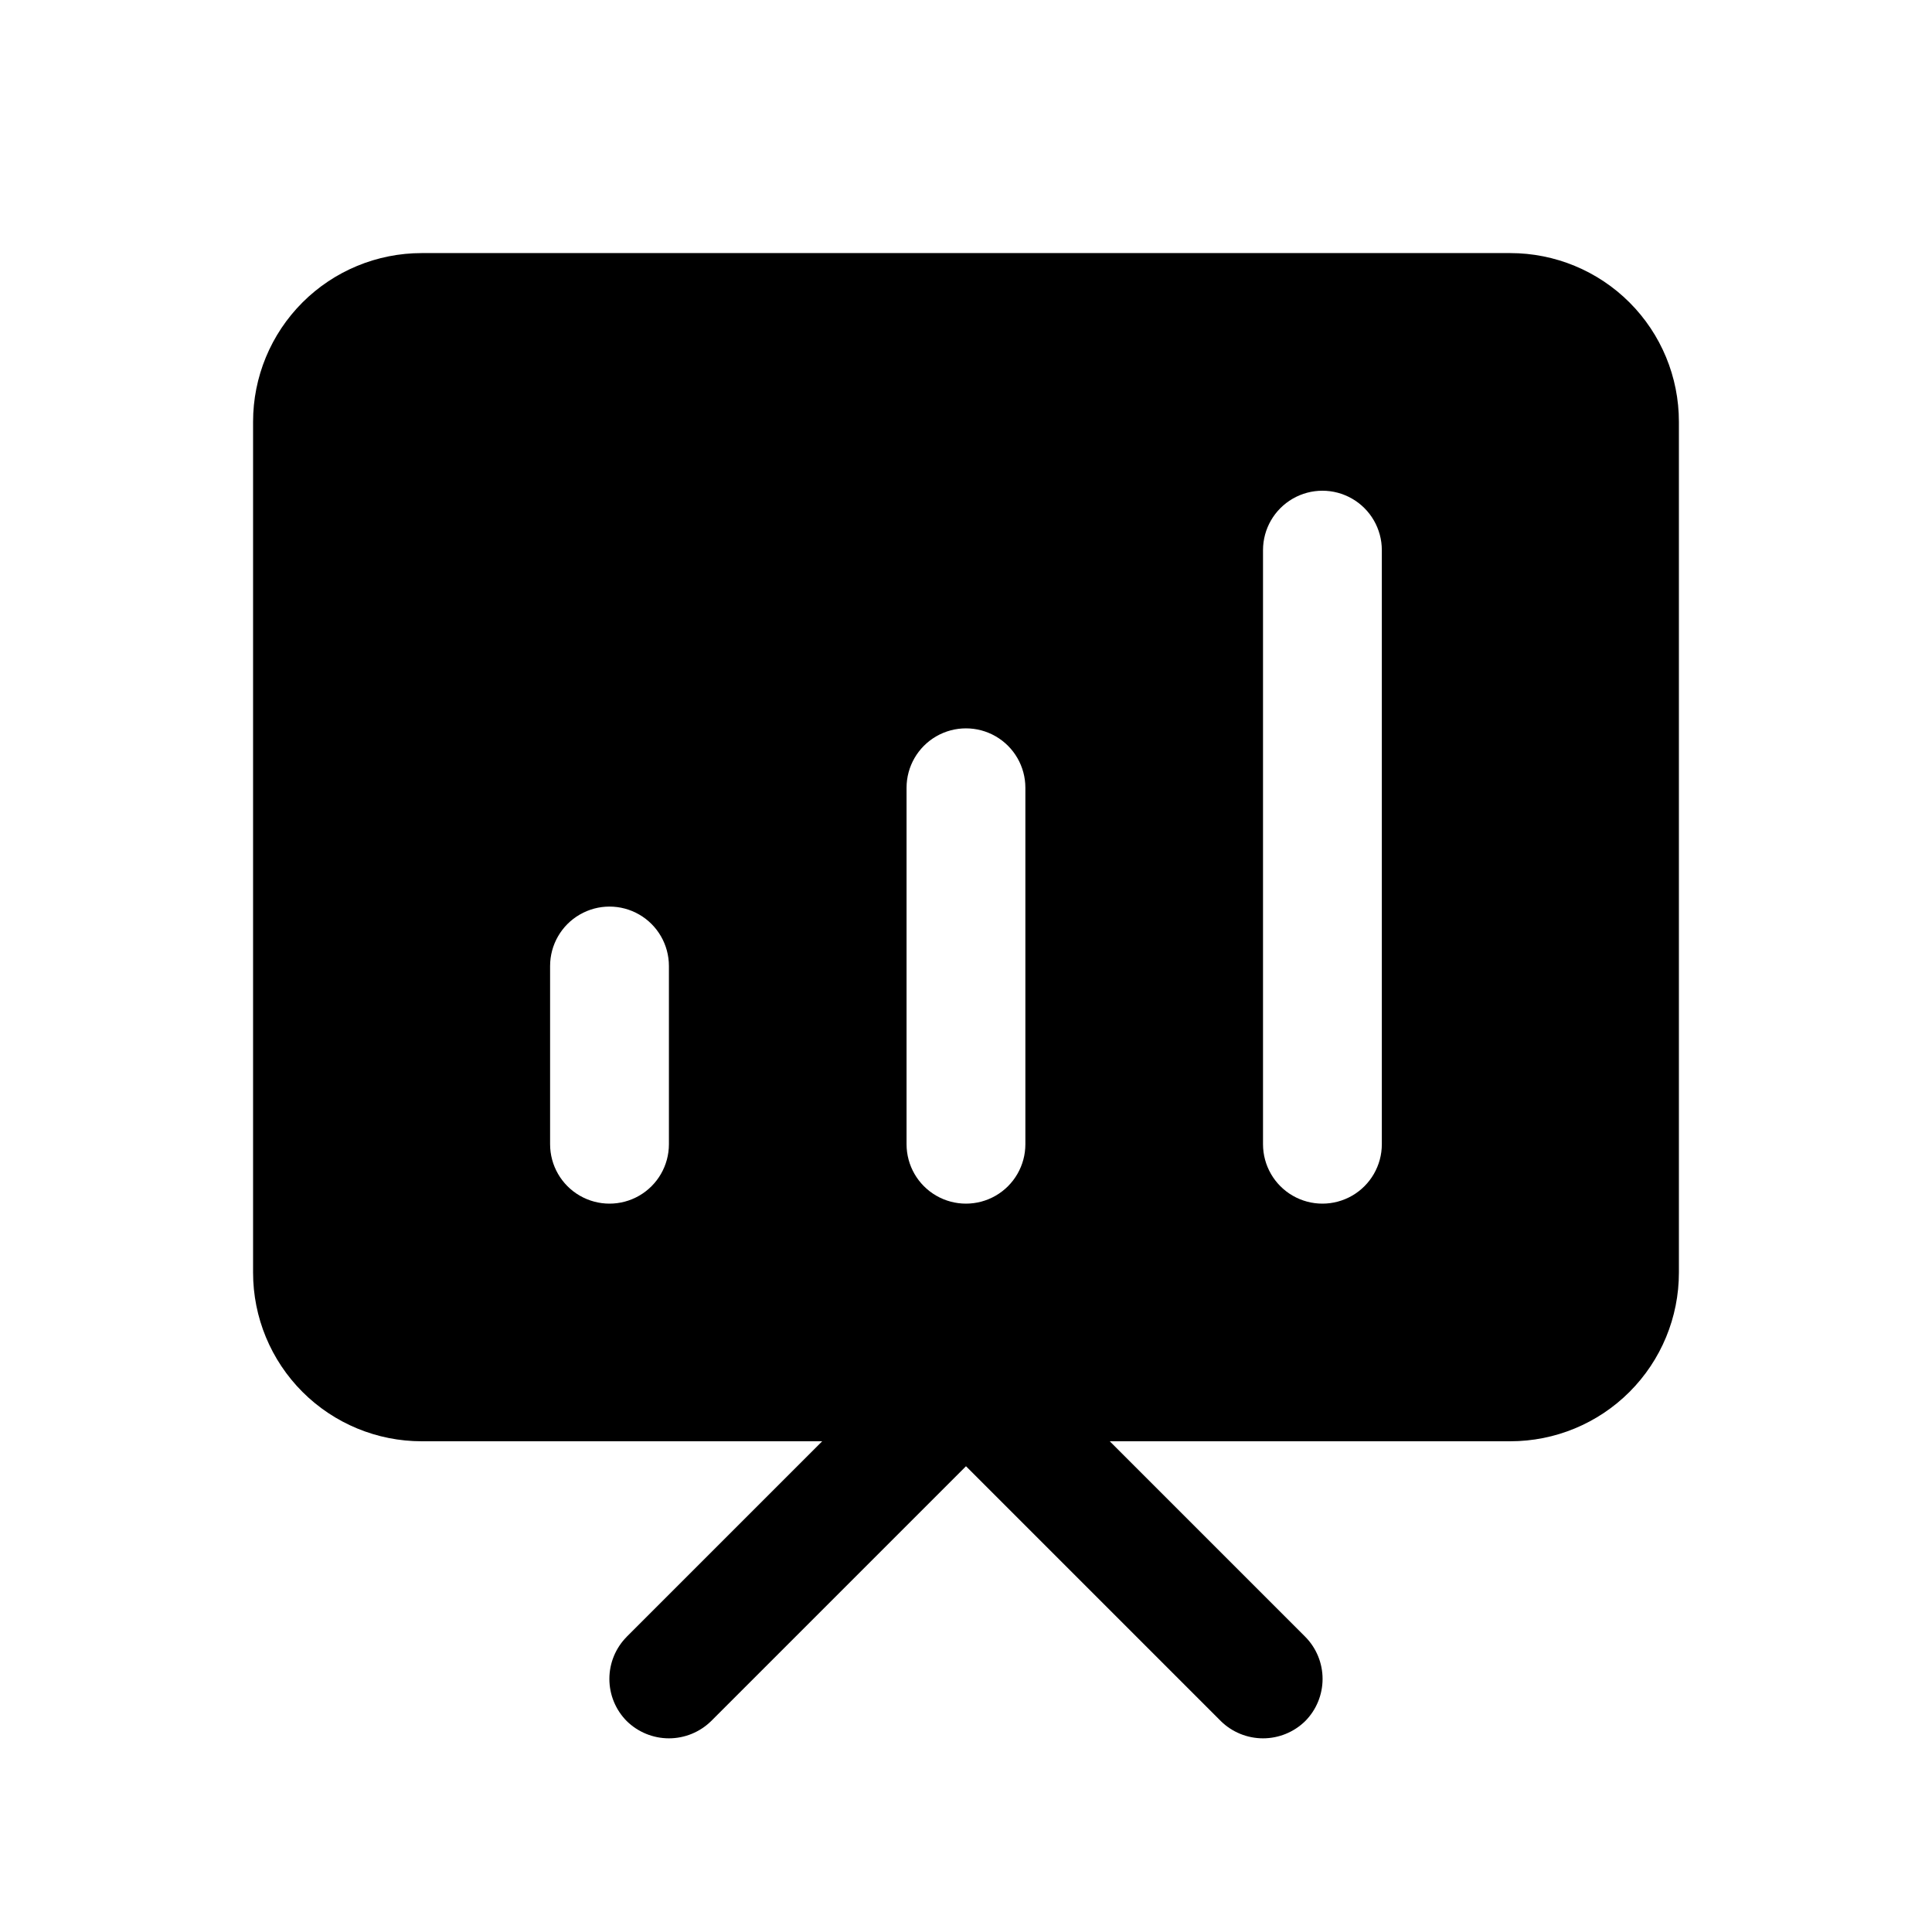 <?xml version="1.0" encoding="UTF-8"?>
<!-- Uploaded to: SVG Repo, www.svgrepo.com, Generator: SVG Repo Mixer Tools -->
<svg fill="#000000" width="800px" height="800px" version="1.1" viewBox="144 144 512 512" xmlns="http://www.w3.org/2000/svg">
 <path d="m544.21 211.07h-288.43c-11.859-0.008-23.238 4.699-31.625 13.086s-13.094 19.766-13.086 31.625v225.46c-0.008 11.859 4.699 23.238 13.086 31.625s19.766 13.094 31.625 13.086h106.11l-51.797 51.797 0.004 0.004c-2.953 2.973-4.606 6.988-4.606 11.176s1.652 8.207 4.606 11.18c2.984 2.926 6.996 4.566 11.176 4.566 4.18 0 8.195-1.641 11.18-4.566l67.543-67.543 67.543 67.543h-0.004c2.984 2.926 7 4.566 11.18 4.566s8.195-1.641 11.18-4.566c2.949-2.973 4.602-6.992 4.602-11.18s-1.652-8.203-4.602-11.176l-51.801-51.801h106.12c11.859 0.008 23.238-4.699 31.625-13.086 8.387-8.387 13.094-19.766 13.086-31.625v-225.46c0.008-11.859-4.699-23.238-13.086-31.625-8.387-8.387-19.766-13.094-31.625-13.086zm-222.94 236.16c0 5.625-3 10.824-7.871 13.637s-10.871 2.812-15.742 0c-4.875-2.812-7.875-8.012-7.875-13.637v-47.23c0-5.625 3-10.824 7.875-13.637 4.871-2.812 10.871-2.812 15.742 0s7.871 8.012 7.871 13.637zm94.465 0c0 5.625-3 10.824-7.871 13.637s-10.875 2.812-15.746 0-7.871-8.012-7.871-13.637v-94.465c0-5.625 3-10.82 7.871-13.633s10.875-2.812 15.746 0 7.871 8.008 7.871 13.633zm94.465 0c0 5.625-3 10.824-7.871 13.637-4.871 2.812-10.875 2.812-15.746 0s-7.871-8.012-7.871-13.637v-157.44c0-5.625 3-10.82 7.871-13.633s10.875-2.812 15.746 0c4.871 2.812 7.871 8.008 7.871 13.633z"/>
</svg>
